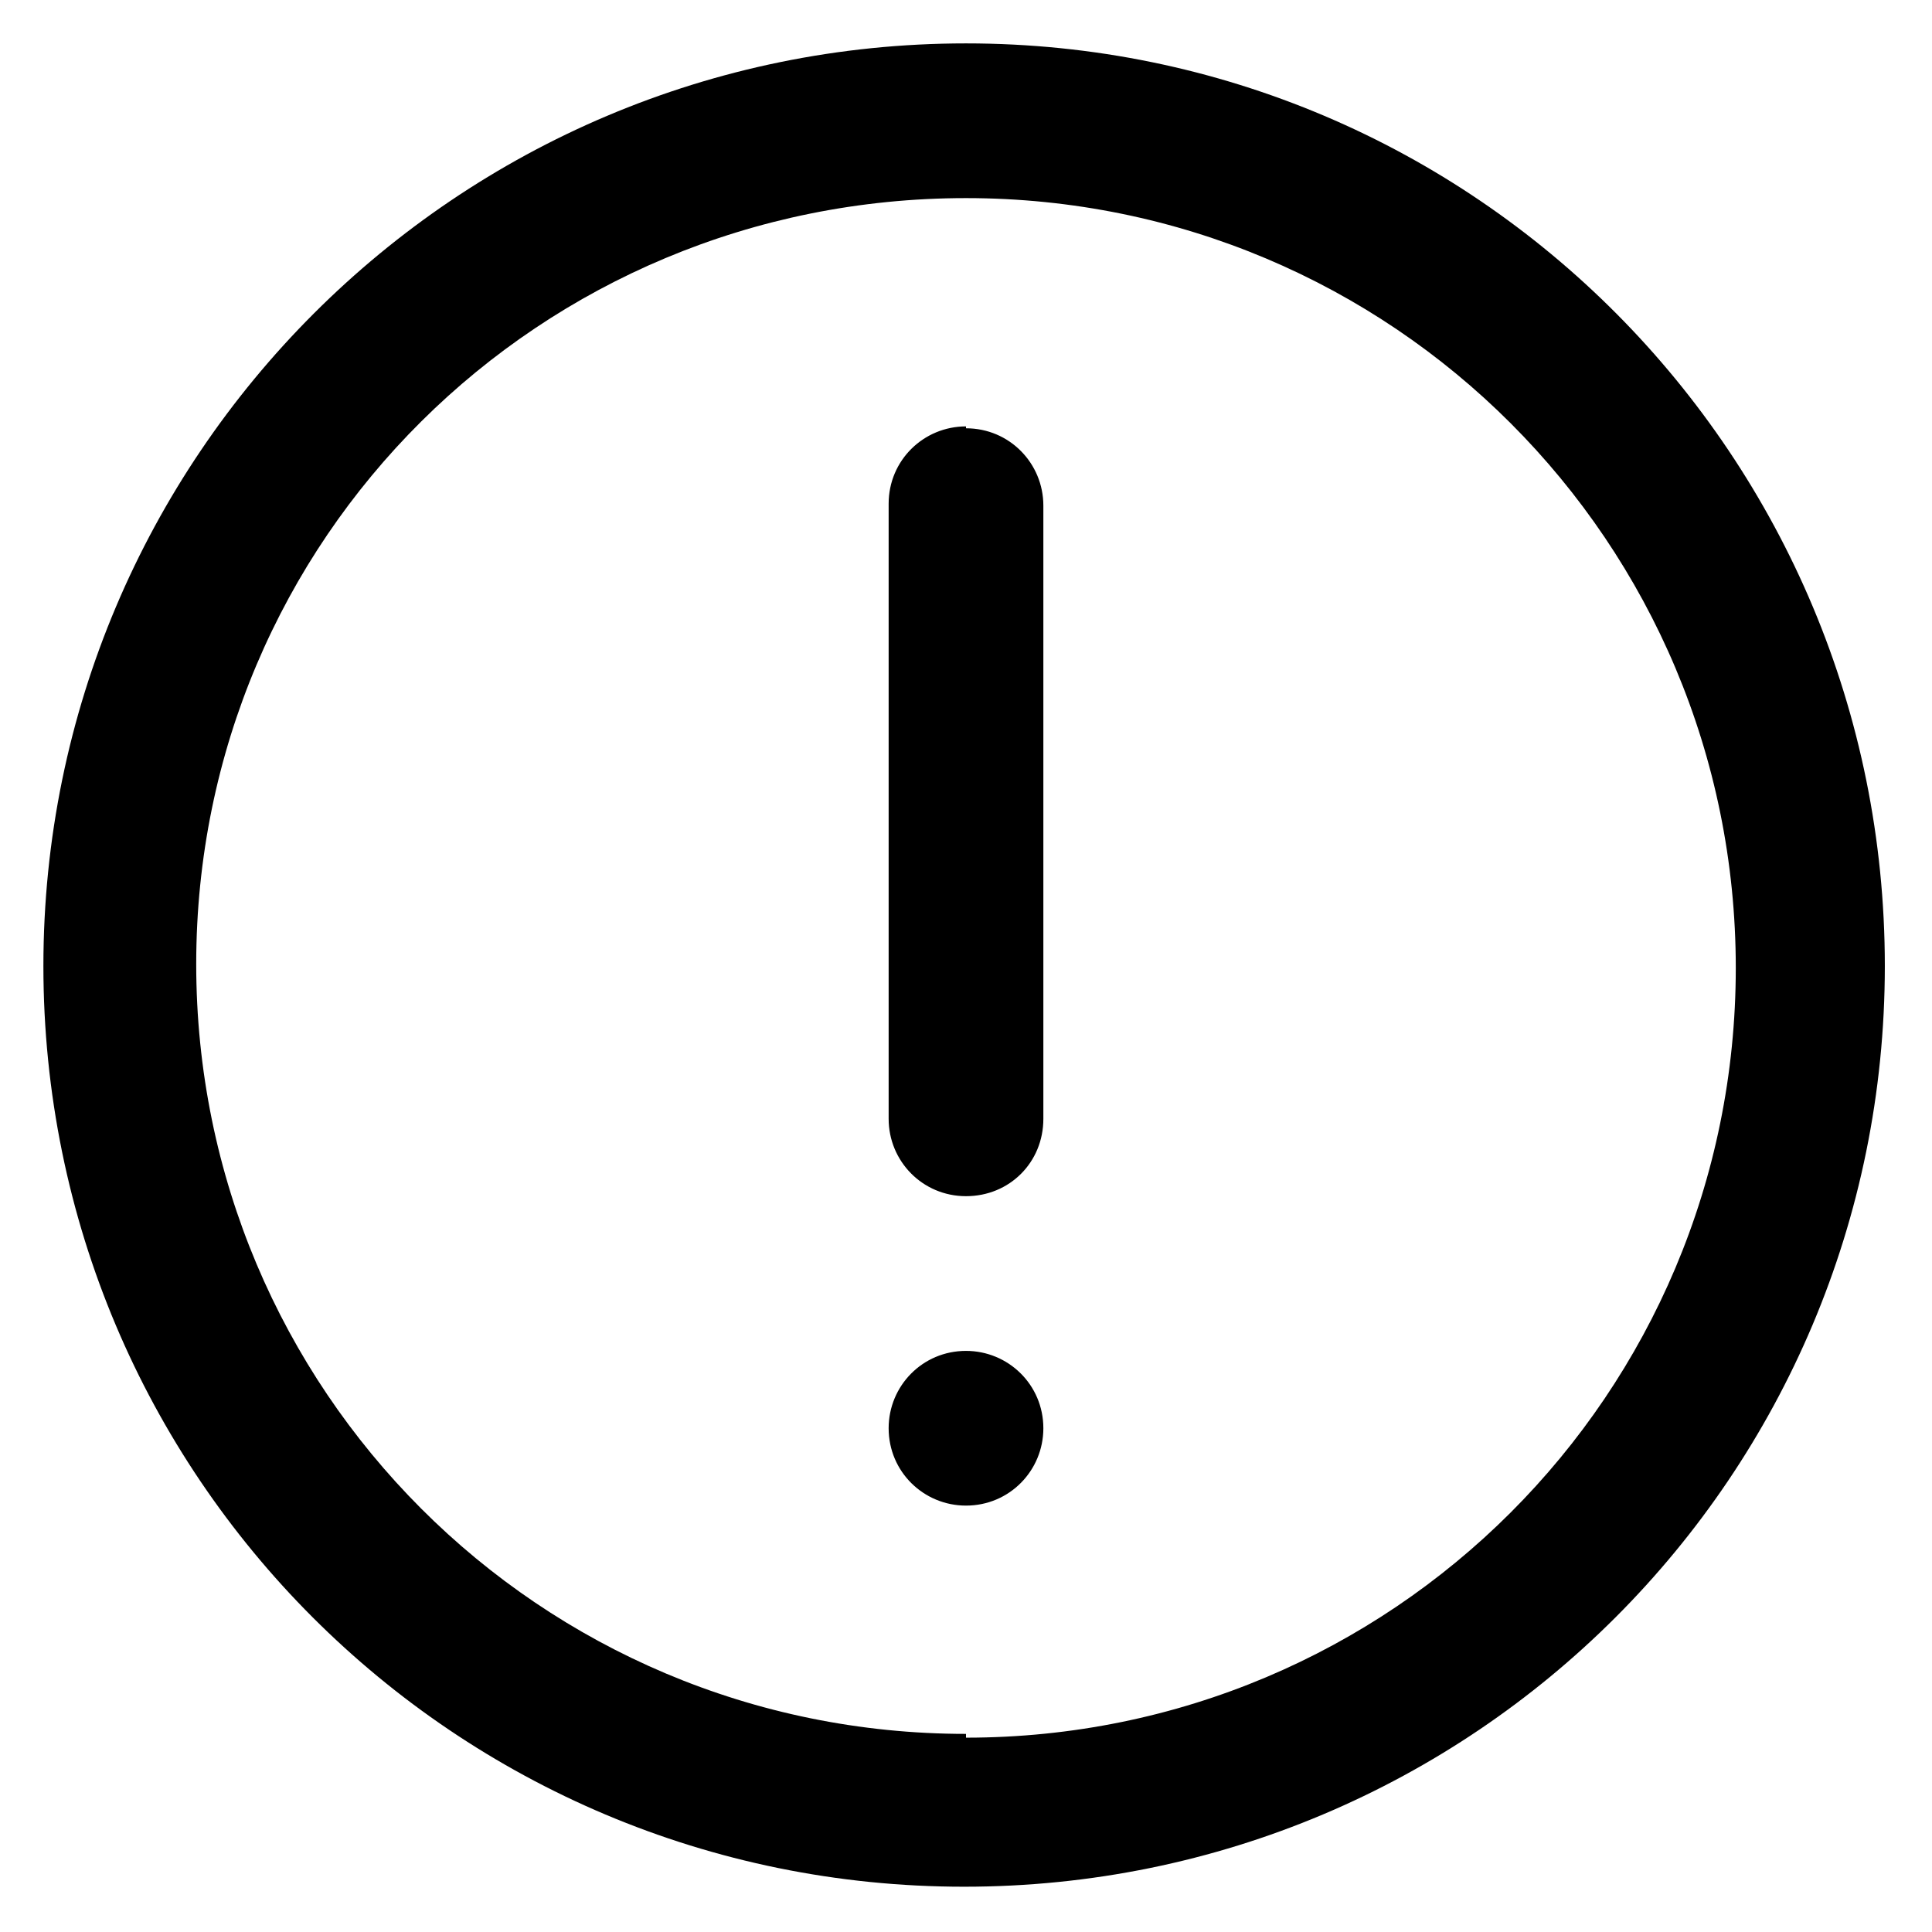 <svg xmlns="http://www.w3.org/2000/svg" viewBox="0 0 512 512"><path d="M256 11.5C121 11.5 11.5 121 11.5 256s109 244 244 244 244-109 244-244S391 11.5 256 11.5zm0 448c-113 0-204-91.2-204-204S143 52.5 256 52.5s204 91.2 204 204h0c0 113-91.2 204-204 204zM256 113c-11.2 0-20.5 8.96-20.5 20.5v163c0 11.2 8.96 20.5 20.5 20.5s20.5-8.96 20.5-20.5V134c0-11.2-8.96-20.5-20.5-20.5h0zM256 358h0c11.2 0 20.5 8.96 20.5 20.5h0c0 11.2-8.96 20.5-20.5 20.5h0c-11.2 0-20.5-8.96-20.5-20.5h0c0-11.2 8.96-20.5 20.5-20.5h0z"/></svg>